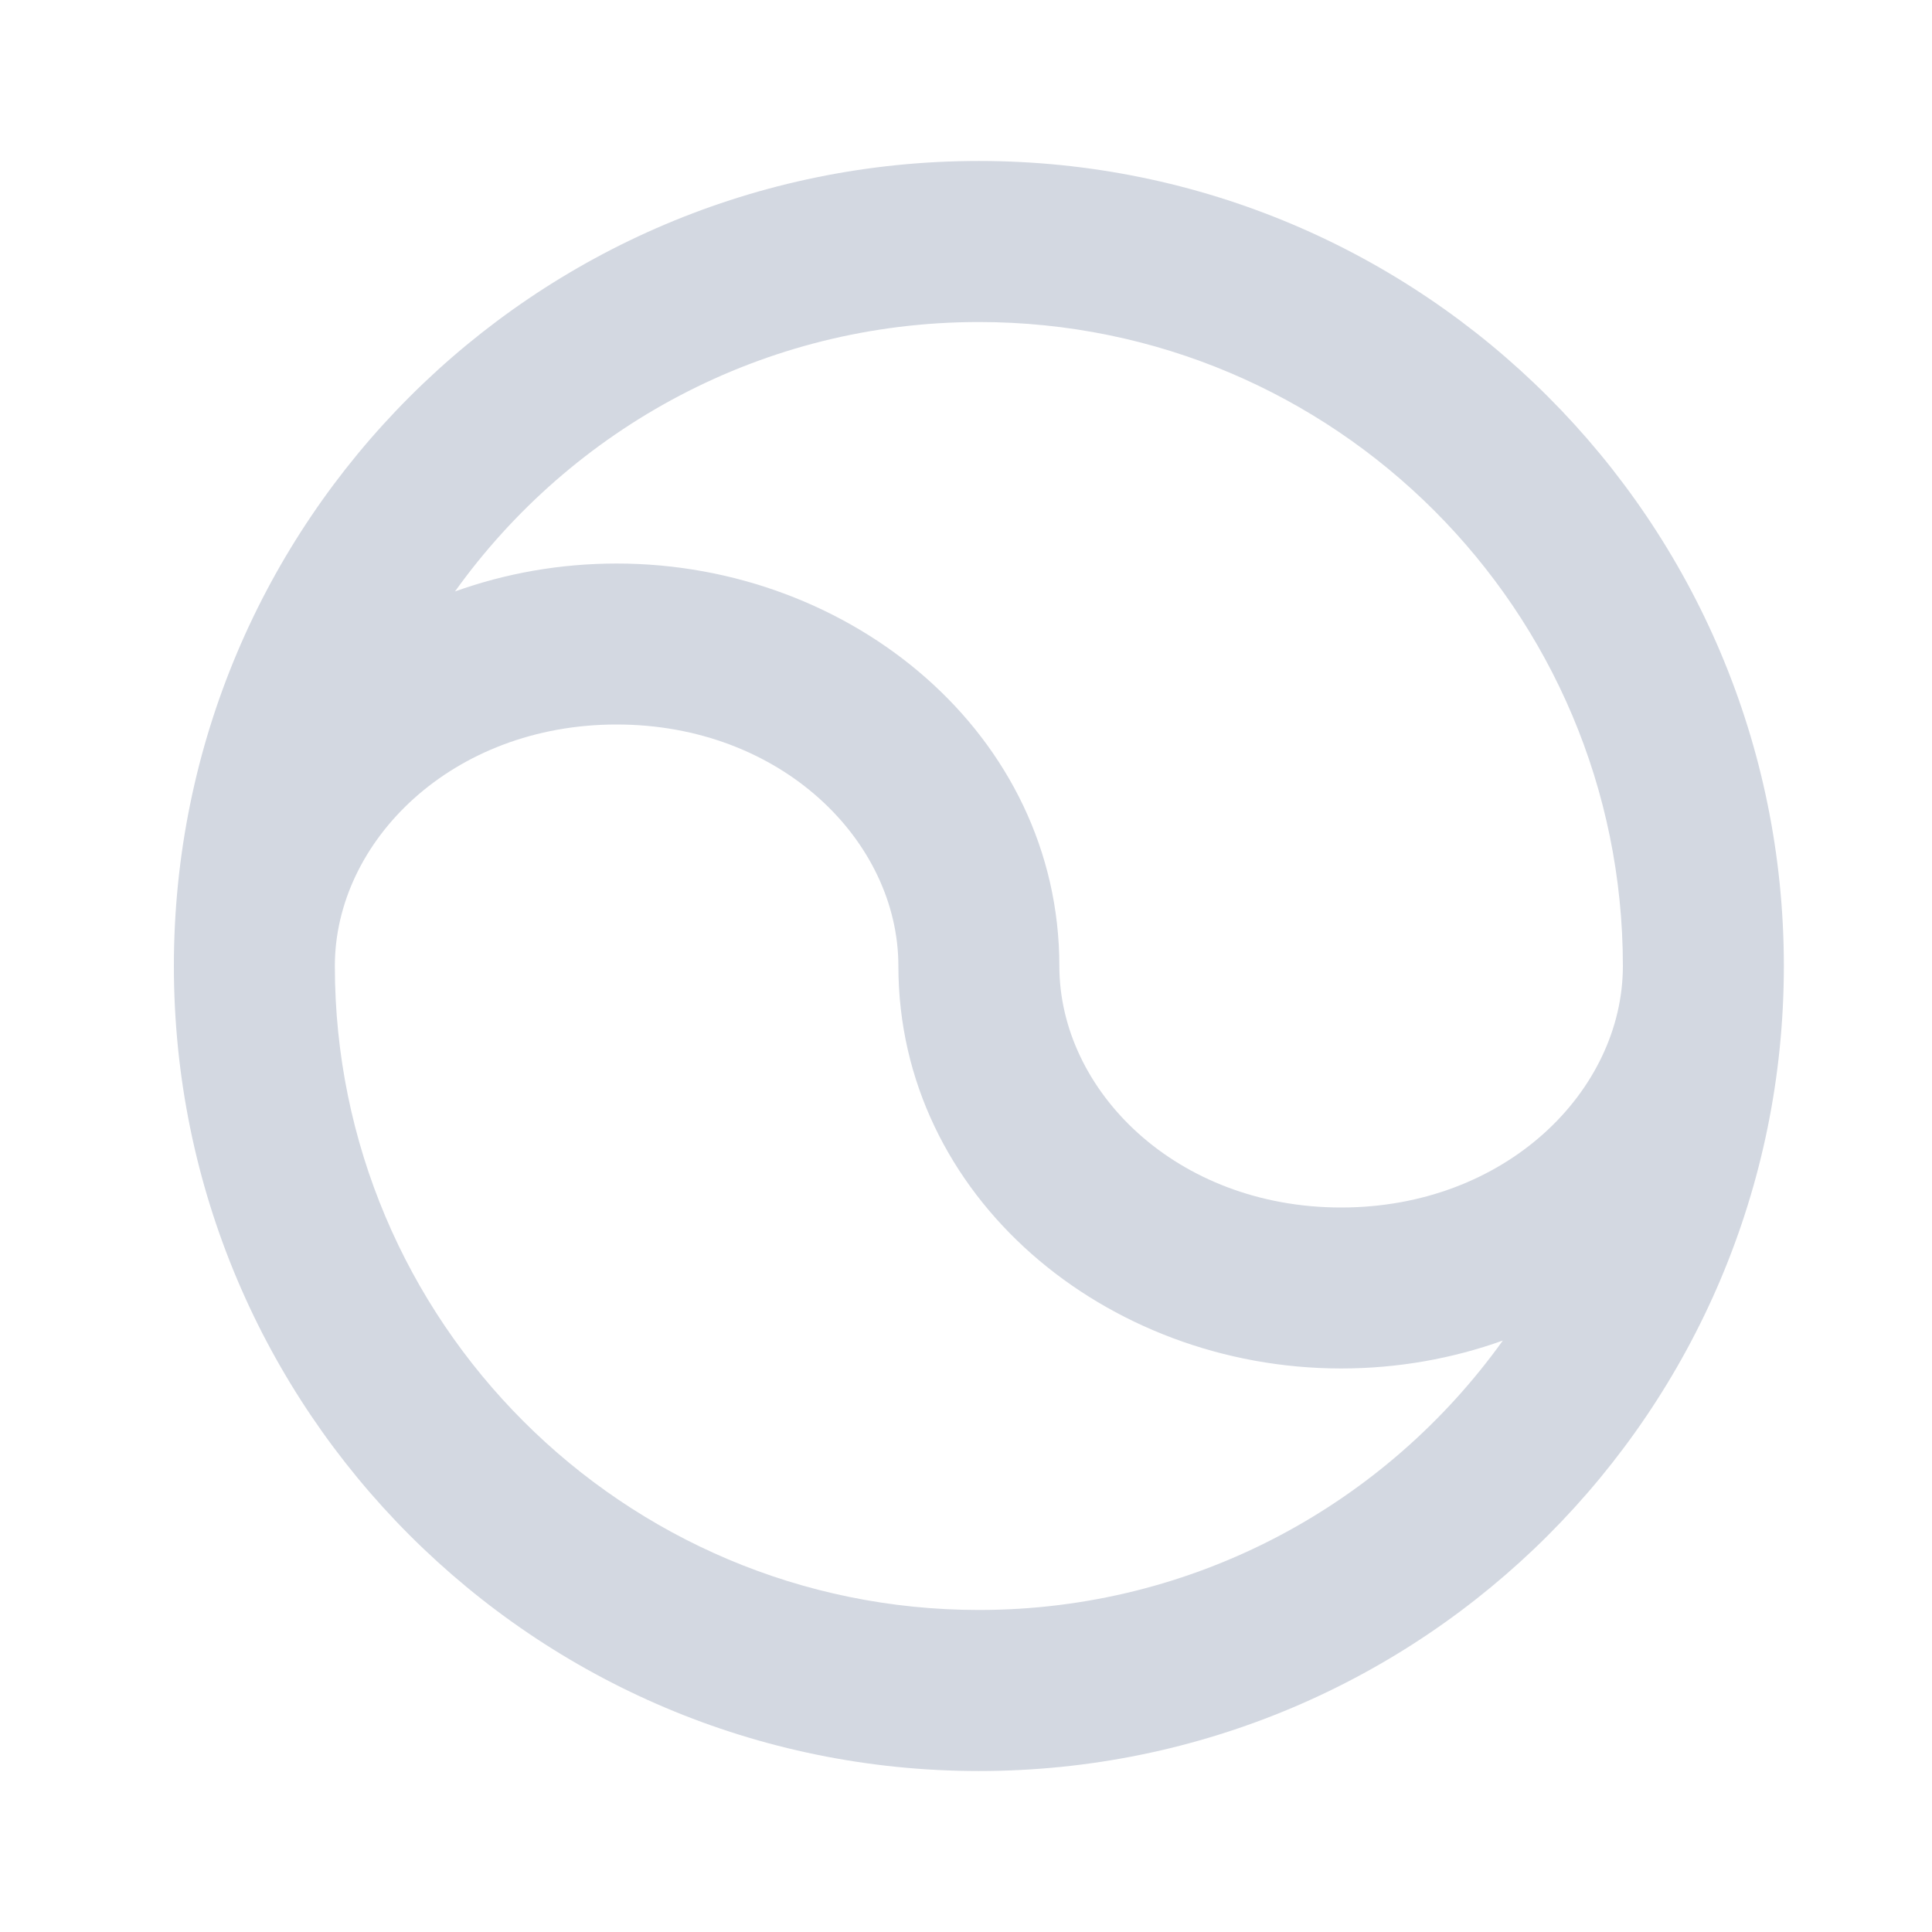 <svg width="22" height="22" viewBox="0 0 22 22" fill="none" xmlns="http://www.w3.org/2000/svg">
<path fill-rule="evenodd" clip-rule="evenodd" d="M5.181 6.735C6.511 4.877 8.688 3.667 11.147 3.667C15.197 3.667 18.48 6.95 18.48 11C18.48 12.42 17.148 13.75 15.272 13.75C13.395 13.75 12.063 12.42 12.063 11C12.063 8.37 9.702 6.417 7.022 6.417C6.38 6.417 5.757 6.528 5.181 6.735ZM3.813 11C3.813 15.05 7.097 18.333 11.147 18.333C13.606 18.333 15.782 17.123 17.113 15.265C16.536 15.472 15.913 15.583 15.272 15.583C12.592 15.583 10.23 13.63 10.23 11C10.23 9.58 8.898 8.25 7.022 8.25C5.145 8.25 3.813 9.58 3.813 11ZM20.313 11C20.313 5.937 16.209 1.833 11.147 1.833C6.084 1.833 1.98 5.937 1.98 11C1.98 16.063 6.084 20.167 11.147 20.167C16.209 20.167 20.313 16.063 20.313 11Z" fill="#D3D8E1"/>
</svg>
